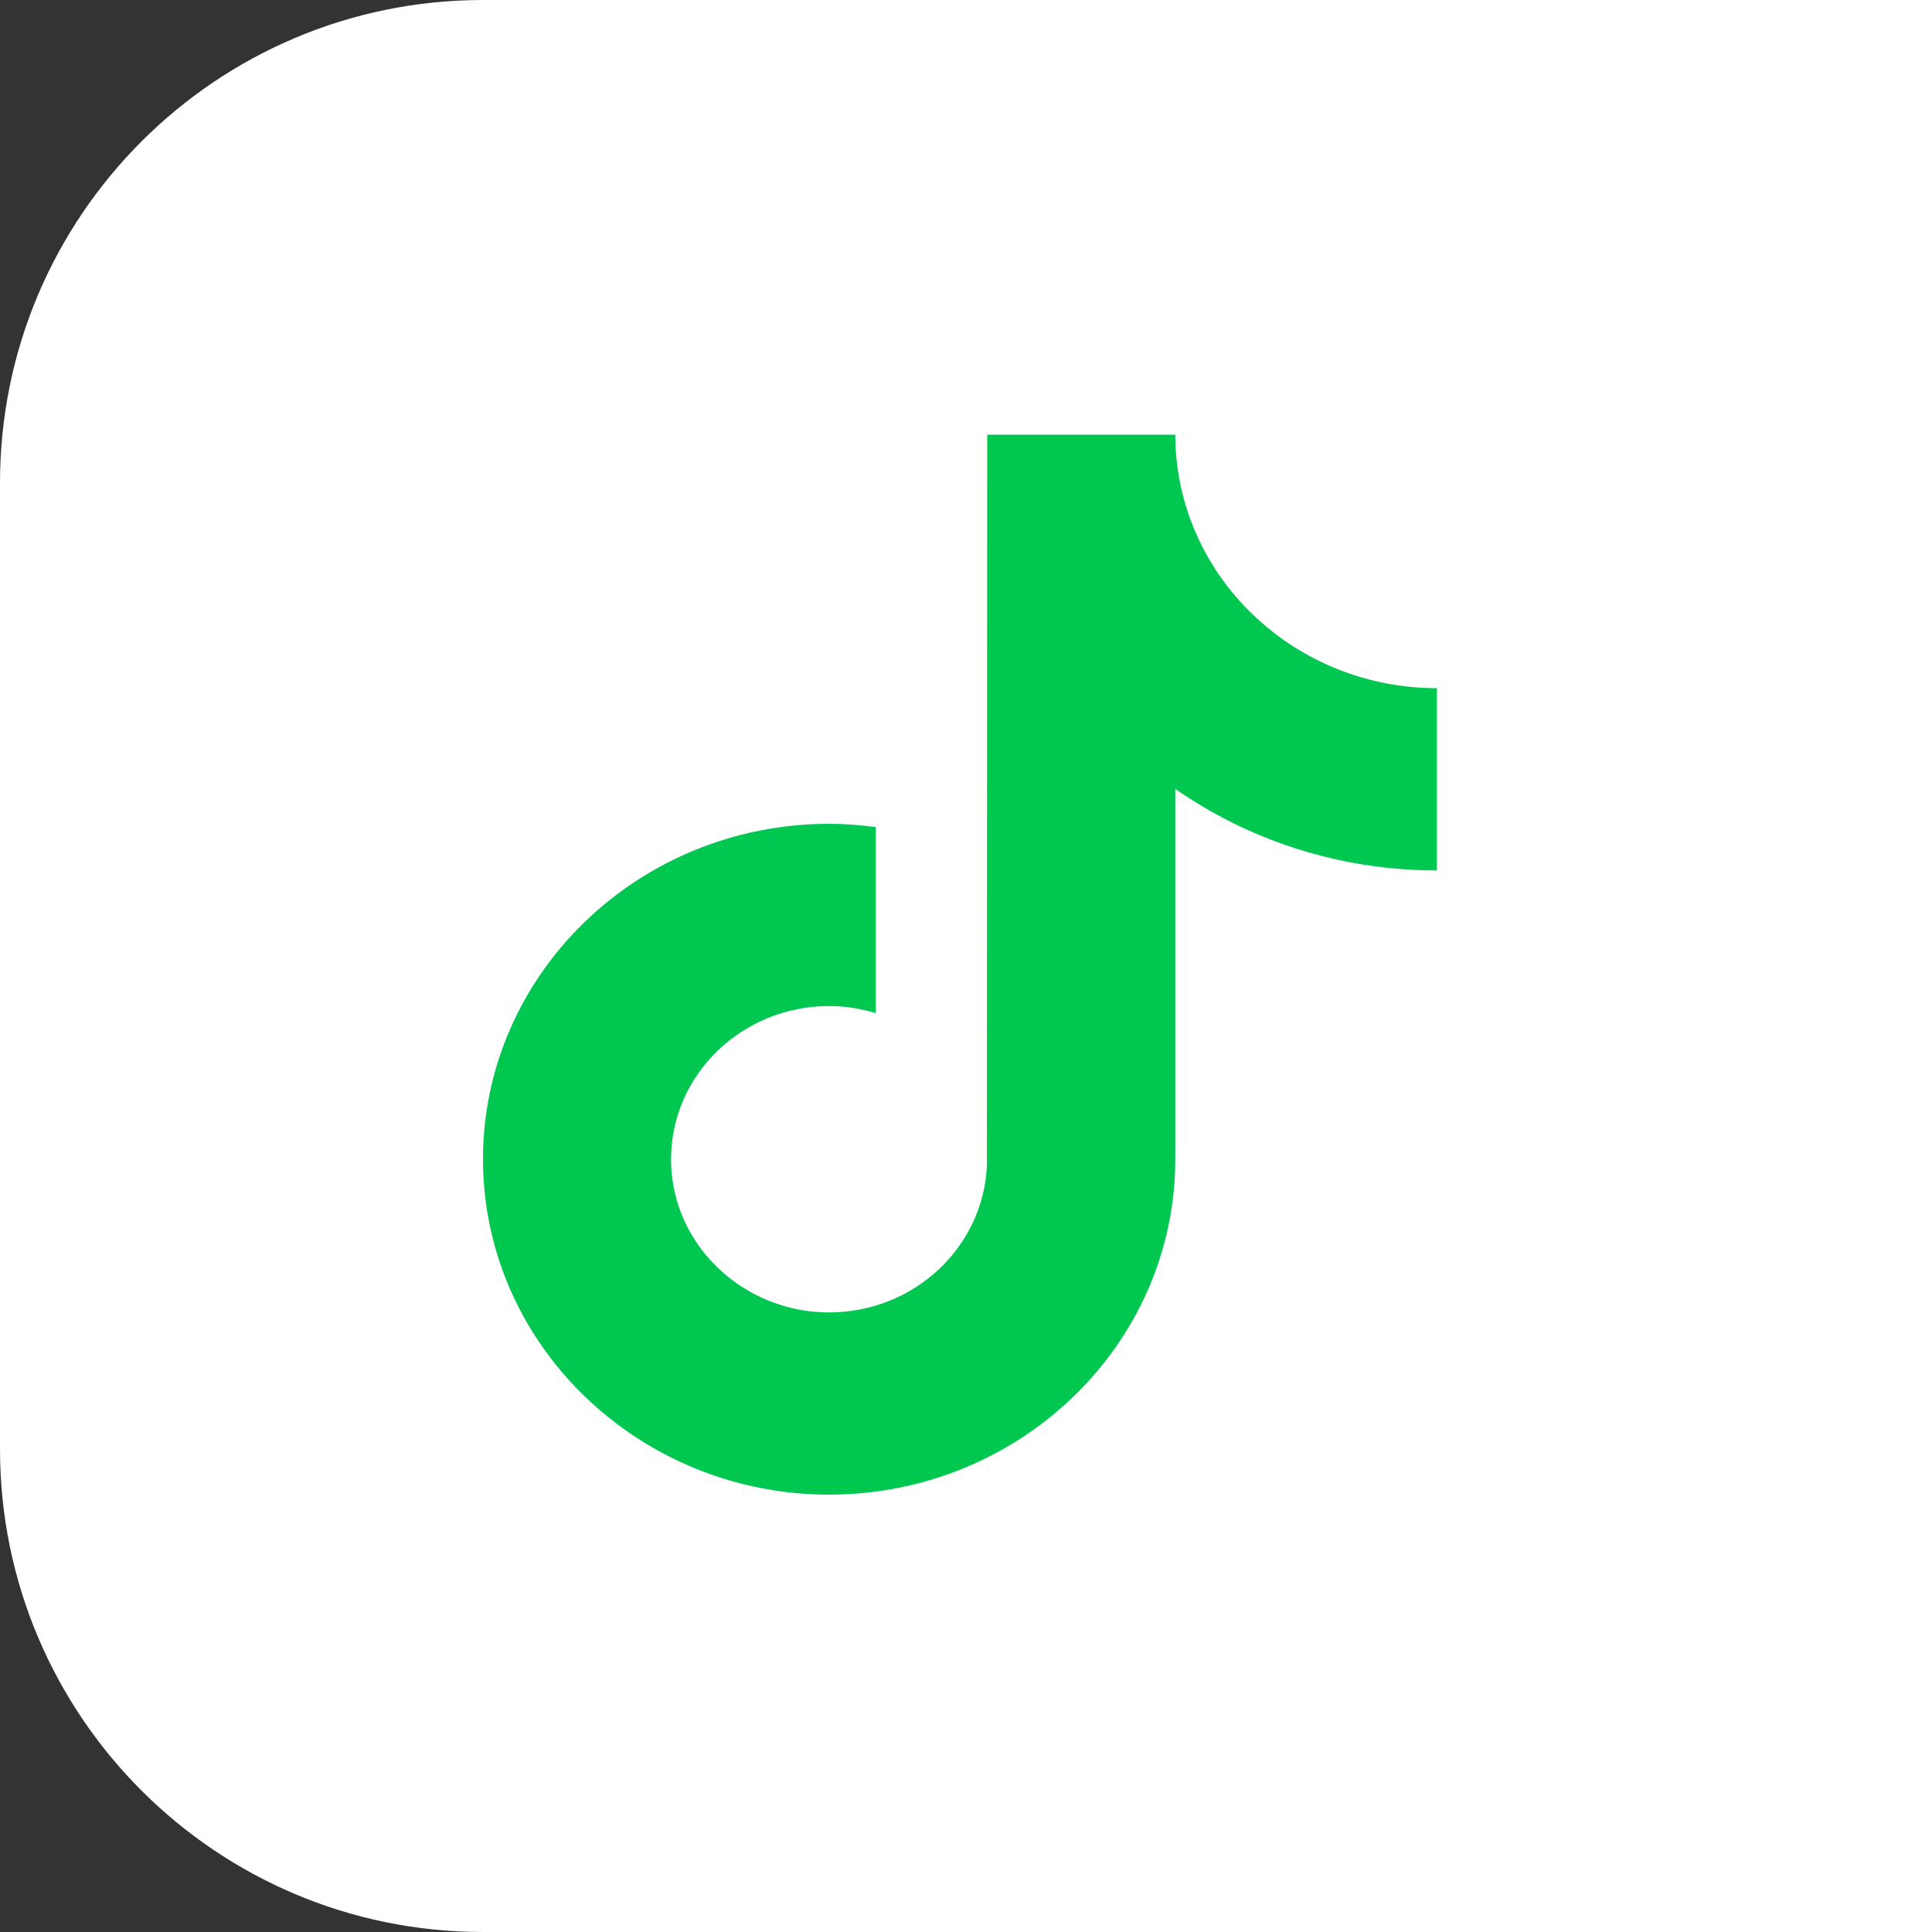 <svg width="80" height="80" viewBox="0 0 80 80" fill="none" xmlns="http://www.w3.org/2000/svg">
<rect x="0" y="0" width="80" height="80" fill="#333333" stroke="none"/>
<path d="M80 0L80 80L20 80C8.954 80 -3.10551e-06 71.046 -2.62268e-06 60L-8.74228e-07 20C-3.91405e-07 8.954 8.954 -3.10551e-06 20 -2.62268e-06L80 0Z" fill="white"/>
<path d="M53.6 26.797C51.16 25.256 49.399 22.79 48.85 19.915C48.731 19.293 48.666 18.654 48.666 18H40.879L40.866 48.24C40.735 51.626 37.859 54.344 34.332 54.344C33.236 54.344 32.204 54.079 31.296 53.615C29.212 52.552 27.787 50.436 27.787 48.001C27.787 44.503 30.723 41.658 34.332 41.658C35.006 41.658 35.652 41.766 36.264 41.951V34.248C35.631 34.164 34.988 34.112 34.332 34.112C26.43 34.113 20 40.343 20 48.001C20 52.7 22.423 56.858 26.119 59.372C28.447 60.955 31.279 61.889 34.333 61.889C42.236 61.889 48.666 55.659 48.666 48.001V32.667C51.72 34.791 55.462 36.043 59.5 36.043V28.497C57.325 28.497 55.299 27.871 53.6 26.797Z" fill="#00C750"/>
</svg>
